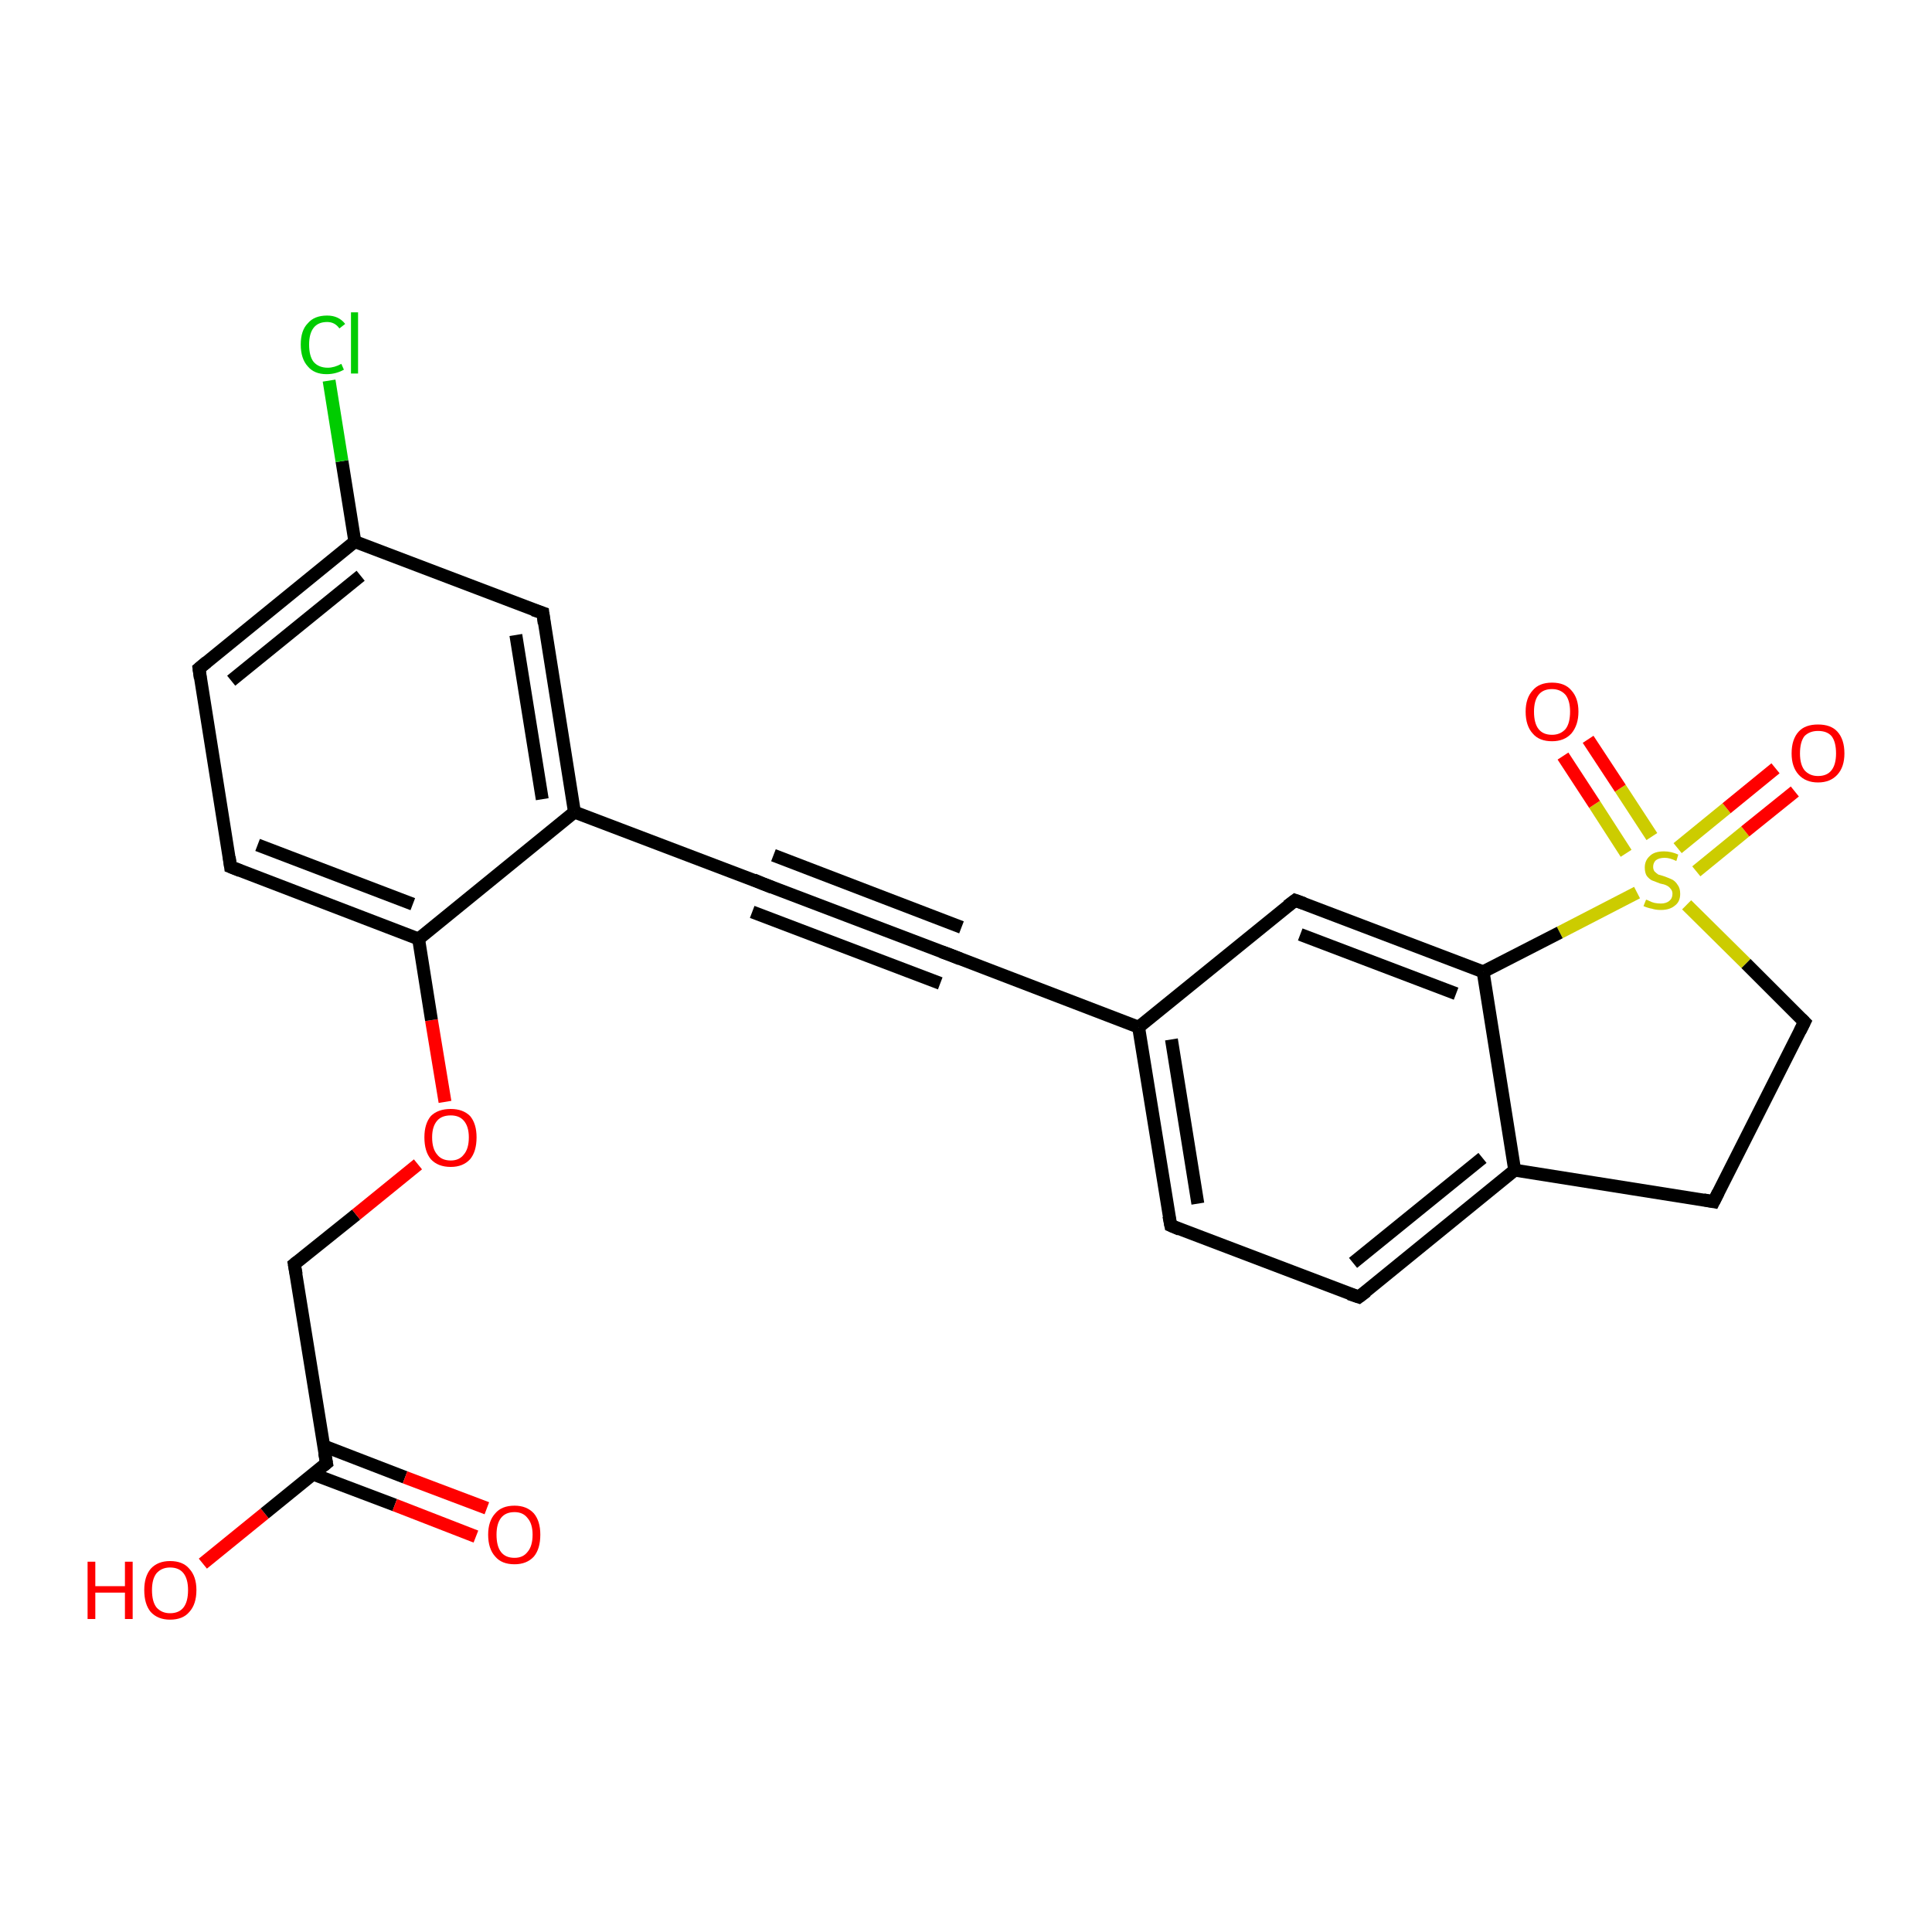 <?xml version='1.0' encoding='iso-8859-1'?>
<svg version='1.1' baseProfile='full'
              xmlns='http://www.w3.org/2000/svg'
                      xmlns:rdkit='http://www.rdkit.org/xml'
                      xmlns:xlink='http://www.w3.org/1999/xlink'
                  xml:space='preserve'
width='300px' height='300px' viewBox='0 0 300 300'>
<!-- END OF HEADER -->
<rect style='opacity:1.0;fill:#FFFFFF;stroke:none' width='300.0' height='300.0' x='0.0' y='0.0'> </rect>
<path class='bond-0 atom-0 atom-1' d='M 31.5,242.8 L 41.1,235.0' style='fill:none;fill-rule:evenodd;stroke:#FF0000;stroke-width:2.0px;stroke-linecap:butt;stroke-linejoin:miter;stroke-opacity:1' />
<path class='bond-0 atom-0 atom-1' d='M 41.1,235.0 L 50.7,227.2' style='fill:none;fill-rule:evenodd;stroke:#000000;stroke-width:2.0px;stroke-linecap:butt;stroke-linejoin:miter;stroke-opacity:1' />
<path class='bond-1 atom-1 atom-2' d='M 48.6,228.9 L 61.3,233.7' style='fill:none;fill-rule:evenodd;stroke:#000000;stroke-width:2.0px;stroke-linecap:butt;stroke-linejoin:miter;stroke-opacity:1' />
<path class='bond-1 atom-1 atom-2' d='M 61.3,233.7 L 73.9,238.6' style='fill:none;fill-rule:evenodd;stroke:#FF0000;stroke-width:2.0px;stroke-linecap:butt;stroke-linejoin:miter;stroke-opacity:1' />
<path class='bond-1 atom-1 atom-2' d='M 50.2,224.5 L 62.9,229.4' style='fill:none;fill-rule:evenodd;stroke:#000000;stroke-width:2.0px;stroke-linecap:butt;stroke-linejoin:miter;stroke-opacity:1' />
<path class='bond-1 atom-1 atom-2' d='M 62.9,229.4 L 75.6,234.2' style='fill:none;fill-rule:evenodd;stroke:#FF0000;stroke-width:2.0px;stroke-linecap:butt;stroke-linejoin:miter;stroke-opacity:1' />
<path class='bond-2 atom-1 atom-3' d='M 50.7,227.2 L 45.7,196.3' style='fill:none;fill-rule:evenodd;stroke:#000000;stroke-width:2.0px;stroke-linecap:butt;stroke-linejoin:miter;stroke-opacity:1' />
<path class='bond-3 atom-3 atom-4' d='M 45.7,196.3 L 55.3,188.6' style='fill:none;fill-rule:evenodd;stroke:#000000;stroke-width:2.0px;stroke-linecap:butt;stroke-linejoin:miter;stroke-opacity:1' />
<path class='bond-3 atom-3 atom-4' d='M 55.3,188.6 L 64.9,180.8' style='fill:none;fill-rule:evenodd;stroke:#FF0000;stroke-width:2.0px;stroke-linecap:butt;stroke-linejoin:miter;stroke-opacity:1' />
<path class='bond-4 atom-4 atom-5' d='M 69.1,171.1 L 67.0,158.4' style='fill:none;fill-rule:evenodd;stroke:#FF0000;stroke-width:2.0px;stroke-linecap:butt;stroke-linejoin:miter;stroke-opacity:1' />
<path class='bond-4 atom-4 atom-5' d='M 67.0,158.4 L 65.0,145.8' style='fill:none;fill-rule:evenodd;stroke:#000000;stroke-width:2.0px;stroke-linecap:butt;stroke-linejoin:miter;stroke-opacity:1' />
<path class='bond-5 atom-5 atom-6' d='M 65.0,145.8 L 35.8,134.6' style='fill:none;fill-rule:evenodd;stroke:#000000;stroke-width:2.0px;stroke-linecap:butt;stroke-linejoin:miter;stroke-opacity:1' />
<path class='bond-5 atom-5 atom-6' d='M 64.1,140.4 L 40.0,131.2' style='fill:none;fill-rule:evenodd;stroke:#000000;stroke-width:2.0px;stroke-linecap:butt;stroke-linejoin:miter;stroke-opacity:1' />
<path class='bond-6 atom-6 atom-7' d='M 35.8,134.6 L 30.9,103.8' style='fill:none;fill-rule:evenodd;stroke:#000000;stroke-width:2.0px;stroke-linecap:butt;stroke-linejoin:miter;stroke-opacity:1' />
<path class='bond-7 atom-7 atom-8' d='M 30.9,103.8 L 55.1,84.1' style='fill:none;fill-rule:evenodd;stroke:#000000;stroke-width:2.0px;stroke-linecap:butt;stroke-linejoin:miter;stroke-opacity:1' />
<path class='bond-7 atom-7 atom-8' d='M 35.9,105.7 L 56.0,89.4' style='fill:none;fill-rule:evenodd;stroke:#000000;stroke-width:2.0px;stroke-linecap:butt;stroke-linejoin:miter;stroke-opacity:1' />
<path class='bond-8 atom-8 atom-9' d='M 55.1,84.1 L 53.1,71.6' style='fill:none;fill-rule:evenodd;stroke:#000000;stroke-width:2.0px;stroke-linecap:butt;stroke-linejoin:miter;stroke-opacity:1' />
<path class='bond-8 atom-8 atom-9' d='M 53.1,71.6 L 51.1,59.1' style='fill:none;fill-rule:evenodd;stroke:#00CC00;stroke-width:2.0px;stroke-linecap:butt;stroke-linejoin:miter;stroke-opacity:1' />
<path class='bond-9 atom-8 atom-10' d='M 55.1,84.1 L 84.3,95.2' style='fill:none;fill-rule:evenodd;stroke:#000000;stroke-width:2.0px;stroke-linecap:butt;stroke-linejoin:miter;stroke-opacity:1' />
<path class='bond-10 atom-10 atom-11' d='M 84.3,95.2 L 89.2,126.1' style='fill:none;fill-rule:evenodd;stroke:#000000;stroke-width:2.0px;stroke-linecap:butt;stroke-linejoin:miter;stroke-opacity:1' />
<path class='bond-10 atom-10 atom-11' d='M 80.1,98.6 L 84.2,124.1' style='fill:none;fill-rule:evenodd;stroke:#000000;stroke-width:2.0px;stroke-linecap:butt;stroke-linejoin:miter;stroke-opacity:1' />
<path class='bond-11 atom-11 atom-12' d='M 89.2,126.1 L 118.4,137.2' style='fill:none;fill-rule:evenodd;stroke:#000000;stroke-width:2.0px;stroke-linecap:butt;stroke-linejoin:miter;stroke-opacity:1' />
<path class='bond-12 atom-12 atom-13' d='M 118.4,137.2 L 147.6,148.3' style='fill:none;fill-rule:evenodd;stroke:#000000;stroke-width:2.0px;stroke-linecap:butt;stroke-linejoin:miter;stroke-opacity:1' />
<path class='bond-12 atom-12 atom-13' d='M 120.1,132.8 L 149.3,144.0' style='fill:none;fill-rule:evenodd;stroke:#000000;stroke-width:2.0px;stroke-linecap:butt;stroke-linejoin:miter;stroke-opacity:1' />
<path class='bond-12 atom-12 atom-13' d='M 116.8,141.6 L 146.0,152.7' style='fill:none;fill-rule:evenodd;stroke:#000000;stroke-width:2.0px;stroke-linecap:butt;stroke-linejoin:miter;stroke-opacity:1' />
<path class='bond-13 atom-13 atom-14' d='M 147.6,148.3 L 176.8,159.5' style='fill:none;fill-rule:evenodd;stroke:#000000;stroke-width:2.0px;stroke-linecap:butt;stroke-linejoin:miter;stroke-opacity:1' />
<path class='bond-14 atom-14 atom-15' d='M 176.8,159.5 L 181.8,190.3' style='fill:none;fill-rule:evenodd;stroke:#000000;stroke-width:2.0px;stroke-linecap:butt;stroke-linejoin:miter;stroke-opacity:1' />
<path class='bond-14 atom-14 atom-15' d='M 181.9,161.4 L 186.0,186.9' style='fill:none;fill-rule:evenodd;stroke:#000000;stroke-width:2.0px;stroke-linecap:butt;stroke-linejoin:miter;stroke-opacity:1' />
<path class='bond-15 atom-15 atom-16' d='M 181.8,190.3 L 211.0,201.4' style='fill:none;fill-rule:evenodd;stroke:#000000;stroke-width:2.0px;stroke-linecap:butt;stroke-linejoin:miter;stroke-opacity:1' />
<path class='bond-16 atom-16 atom-17' d='M 211.0,201.4 L 235.2,181.7' style='fill:none;fill-rule:evenodd;stroke:#000000;stroke-width:2.0px;stroke-linecap:butt;stroke-linejoin:miter;stroke-opacity:1' />
<path class='bond-16 atom-16 atom-17' d='M 210.1,196.1 L 230.2,179.8' style='fill:none;fill-rule:evenodd;stroke:#000000;stroke-width:2.0px;stroke-linecap:butt;stroke-linejoin:miter;stroke-opacity:1' />
<path class='bond-17 atom-17 atom-18' d='M 235.2,181.7 L 266.1,186.6' style='fill:none;fill-rule:evenodd;stroke:#000000;stroke-width:2.0px;stroke-linecap:butt;stroke-linejoin:miter;stroke-opacity:1' />
<path class='bond-18 atom-18 atom-19' d='M 266.1,186.6 L 280.2,158.7' style='fill:none;fill-rule:evenodd;stroke:#000000;stroke-width:2.0px;stroke-linecap:butt;stroke-linejoin:miter;stroke-opacity:1' />
<path class='bond-19 atom-19 atom-20' d='M 280.2,158.7 L 271.1,149.6' style='fill:none;fill-rule:evenodd;stroke:#000000;stroke-width:2.0px;stroke-linecap:butt;stroke-linejoin:miter;stroke-opacity:1' />
<path class='bond-19 atom-19 atom-20' d='M 271.1,149.6 L 261.9,140.5' style='fill:none;fill-rule:evenodd;stroke:#CCCC00;stroke-width:2.0px;stroke-linecap:butt;stroke-linejoin:miter;stroke-opacity:1' />
<path class='bond-20 atom-20 atom-21' d='M 263.4,135.3 L 271.0,129.1' style='fill:none;fill-rule:evenodd;stroke:#CCCC00;stroke-width:2.0px;stroke-linecap:butt;stroke-linejoin:miter;stroke-opacity:1' />
<path class='bond-20 atom-20 atom-21' d='M 271.0,129.1 L 278.7,122.9' style='fill:none;fill-rule:evenodd;stroke:#FF0000;stroke-width:2.0px;stroke-linecap:butt;stroke-linejoin:miter;stroke-opacity:1' />
<path class='bond-20 atom-20 atom-21' d='M 260.5,131.7 L 268.1,125.5' style='fill:none;fill-rule:evenodd;stroke:#CCCC00;stroke-width:2.0px;stroke-linecap:butt;stroke-linejoin:miter;stroke-opacity:1' />
<path class='bond-20 atom-20 atom-21' d='M 268.1,125.5 L 275.7,119.3' style='fill:none;fill-rule:evenodd;stroke:#FF0000;stroke-width:2.0px;stroke-linecap:butt;stroke-linejoin:miter;stroke-opacity:1' />
<path class='bond-21 atom-20 atom-22' d='M 256.5,129.9 L 251.6,122.4' style='fill:none;fill-rule:evenodd;stroke:#CCCC00;stroke-width:2.0px;stroke-linecap:butt;stroke-linejoin:miter;stroke-opacity:1' />
<path class='bond-21 atom-20 atom-22' d='M 251.6,122.4 L 246.6,114.8' style='fill:none;fill-rule:evenodd;stroke:#FF0000;stroke-width:2.0px;stroke-linecap:butt;stroke-linejoin:miter;stroke-opacity:1' />
<path class='bond-21 atom-20 atom-22' d='M 252.5,132.5 L 247.6,124.9' style='fill:none;fill-rule:evenodd;stroke:#CCCC00;stroke-width:2.0px;stroke-linecap:butt;stroke-linejoin:miter;stroke-opacity:1' />
<path class='bond-21 atom-20 atom-22' d='M 247.6,124.9 L 242.7,117.4' style='fill:none;fill-rule:evenodd;stroke:#FF0000;stroke-width:2.0px;stroke-linecap:butt;stroke-linejoin:miter;stroke-opacity:1' />
<path class='bond-22 atom-20 atom-23' d='M 254.2,138.6 L 242.2,144.8' style='fill:none;fill-rule:evenodd;stroke:#CCCC00;stroke-width:2.0px;stroke-linecap:butt;stroke-linejoin:miter;stroke-opacity:1' />
<path class='bond-22 atom-20 atom-23' d='M 242.2,144.8 L 230.3,150.9' style='fill:none;fill-rule:evenodd;stroke:#000000;stroke-width:2.0px;stroke-linecap:butt;stroke-linejoin:miter;stroke-opacity:1' />
<path class='bond-23 atom-23 atom-24' d='M 230.3,150.9 L 201.1,139.8' style='fill:none;fill-rule:evenodd;stroke:#000000;stroke-width:2.0px;stroke-linecap:butt;stroke-linejoin:miter;stroke-opacity:1' />
<path class='bond-23 atom-23 atom-24' d='M 226.1,154.3 L 201.9,145.1' style='fill:none;fill-rule:evenodd;stroke:#000000;stroke-width:2.0px;stroke-linecap:butt;stroke-linejoin:miter;stroke-opacity:1' />
<path class='bond-24 atom-11 atom-5' d='M 89.2,126.1 L 65.0,145.8' style='fill:none;fill-rule:evenodd;stroke:#000000;stroke-width:2.0px;stroke-linecap:butt;stroke-linejoin:miter;stroke-opacity:1' />
<path class='bond-25 atom-24 atom-14' d='M 201.1,139.8 L 176.8,159.5' style='fill:none;fill-rule:evenodd;stroke:#000000;stroke-width:2.0px;stroke-linecap:butt;stroke-linejoin:miter;stroke-opacity:1' />
<path class='bond-26 atom-23 atom-17' d='M 230.3,150.9 L 235.2,181.7' style='fill:none;fill-rule:evenodd;stroke:#000000;stroke-width:2.0px;stroke-linecap:butt;stroke-linejoin:miter;stroke-opacity:1' />
<path d='M 50.2,227.6 L 50.7,227.2 L 50.4,225.6' style='fill:none;stroke:#000000;stroke-width:2.0px;stroke-linecap:butt;stroke-linejoin:miter;stroke-opacity:1;' />
<path d='M 46.0,197.9 L 45.7,196.3 L 46.2,195.9' style='fill:none;stroke:#000000;stroke-width:2.0px;stroke-linecap:butt;stroke-linejoin:miter;stroke-opacity:1;' />
<path d='M 37.3,135.2 L 35.8,134.6 L 35.6,133.1' style='fill:none;stroke:#000000;stroke-width:2.0px;stroke-linecap:butt;stroke-linejoin:miter;stroke-opacity:1;' />
<path d='M 31.1,105.3 L 30.9,103.8 L 32.1,102.8' style='fill:none;stroke:#000000;stroke-width:2.0px;stroke-linecap:butt;stroke-linejoin:miter;stroke-opacity:1;' />
<path d='M 82.8,94.7 L 84.3,95.2 L 84.5,96.8' style='fill:none;stroke:#000000;stroke-width:2.0px;stroke-linecap:butt;stroke-linejoin:miter;stroke-opacity:1;' />
<path d='M 117.0,136.6 L 118.4,137.2 L 119.9,137.8' style='fill:none;stroke:#000000;stroke-width:2.0px;stroke-linecap:butt;stroke-linejoin:miter;stroke-opacity:1;' />
<path d='M 146.2,147.8 L 147.6,148.3 L 149.1,148.9' style='fill:none;stroke:#000000;stroke-width:2.0px;stroke-linecap:butt;stroke-linejoin:miter;stroke-opacity:1;' />
<path d='M 181.5,188.8 L 181.8,190.3 L 183.2,190.9' style='fill:none;stroke:#000000;stroke-width:2.0px;stroke-linecap:butt;stroke-linejoin:miter;stroke-opacity:1;' />
<path d='M 209.5,200.9 L 211.0,201.4 L 212.2,200.5' style='fill:none;stroke:#000000;stroke-width:2.0px;stroke-linecap:butt;stroke-linejoin:miter;stroke-opacity:1;' />
<path d='M 264.5,186.3 L 266.1,186.6 L 266.8,185.2' style='fill:none;stroke:#000000;stroke-width:2.0px;stroke-linecap:butt;stroke-linejoin:miter;stroke-opacity:1;' />
<path d='M 279.5,160.1 L 280.2,158.7 L 279.7,158.2' style='fill:none;stroke:#000000;stroke-width:2.0px;stroke-linecap:butt;stroke-linejoin:miter;stroke-opacity:1;' />
<path d='M 202.5,140.3 L 201.1,139.8 L 199.9,140.7' style='fill:none;stroke:#000000;stroke-width:2.0px;stroke-linecap:butt;stroke-linejoin:miter;stroke-opacity:1;' />
<path class='atom-0' d='M 13.6 242.5
L 14.8 242.5
L 14.8 246.3
L 19.4 246.3
L 19.4 242.5
L 20.6 242.5
L 20.6 251.4
L 19.4 251.4
L 19.4 247.3
L 14.8 247.3
L 14.8 251.4
L 13.6 251.4
L 13.6 242.5
' fill='#FF0000'/>
<path class='atom-0' d='M 22.4 246.9
Q 22.4 244.8, 23.4 243.6
Q 24.5 242.4, 26.4 242.4
Q 28.4 242.4, 29.4 243.6
Q 30.5 244.8, 30.5 246.9
Q 30.5 249.1, 29.4 250.3
Q 28.4 251.5, 26.4 251.5
Q 24.5 251.5, 23.4 250.3
Q 22.4 249.1, 22.4 246.9
M 26.4 250.5
Q 27.8 250.5, 28.5 249.6
Q 29.2 248.7, 29.2 246.9
Q 29.2 245.2, 28.5 244.3
Q 27.8 243.4, 26.4 243.4
Q 25.1 243.4, 24.3 244.3
Q 23.6 245.2, 23.6 246.9
Q 23.6 248.7, 24.3 249.6
Q 25.1 250.5, 26.4 250.5
' fill='#FF0000'/>
<path class='atom-2' d='M 75.8 238.3
Q 75.8 236.2, 76.9 235.0
Q 77.9 233.8, 79.9 233.8
Q 81.8 233.8, 82.9 235.0
Q 83.9 236.2, 83.9 238.3
Q 83.9 240.5, 82.9 241.7
Q 81.8 242.9, 79.9 242.9
Q 77.9 242.9, 76.9 241.7
Q 75.8 240.5, 75.8 238.3
M 79.9 241.9
Q 81.2 241.9, 81.9 241.0
Q 82.7 240.1, 82.7 238.3
Q 82.7 236.6, 81.9 235.7
Q 81.2 234.8, 79.9 234.8
Q 78.5 234.8, 77.8 235.7
Q 77.1 236.6, 77.1 238.3
Q 77.1 240.1, 77.8 241.0
Q 78.5 241.9, 79.9 241.9
' fill='#FF0000'/>
<path class='atom-4' d='M 65.9 176.6
Q 65.9 174.5, 66.9 173.3
Q 68.0 172.2, 70.0 172.2
Q 71.9 172.2, 73.0 173.3
Q 74.0 174.5, 74.0 176.6
Q 74.0 178.8, 73.0 180.0
Q 71.9 181.2, 70.0 181.2
Q 68.0 181.2, 66.9 180.0
Q 65.9 178.8, 65.9 176.6
M 70.0 180.2
Q 71.3 180.2, 72.0 179.3
Q 72.8 178.4, 72.8 176.6
Q 72.8 174.9, 72.0 174.0
Q 71.3 173.2, 70.0 173.2
Q 68.6 173.2, 67.9 174.0
Q 67.1 174.9, 67.1 176.6
Q 67.1 178.4, 67.9 179.3
Q 68.6 180.2, 70.0 180.2
' fill='#FF0000'/>
<path class='atom-9' d='M 46.7 53.5
Q 46.7 51.3, 47.8 50.2
Q 48.8 49.0, 50.8 49.0
Q 52.6 49.0, 53.6 50.3
L 52.7 51.0
Q 52.0 50.0, 50.8 50.0
Q 49.4 50.0, 48.7 50.9
Q 48.0 51.8, 48.0 53.5
Q 48.0 55.3, 48.7 56.2
Q 49.5 57.1, 50.9 57.1
Q 51.9 57.1, 53.0 56.5
L 53.4 57.4
Q 52.9 57.7, 52.2 57.9
Q 51.5 58.1, 50.7 58.1
Q 48.8 58.1, 47.8 56.9
Q 46.7 55.7, 46.7 53.5
' fill='#00CC00'/>
<path class='atom-9' d='M 54.5 48.5
L 55.6 48.5
L 55.6 58.0
L 54.5 58.0
L 54.5 48.5
' fill='#00CC00'/>
<path class='atom-20' d='M 255.6 139.7
Q 255.7 139.7, 256.1 139.9
Q 256.5 140.1, 256.9 140.2
Q 257.4 140.3, 257.9 140.3
Q 258.7 140.3, 259.2 139.9
Q 259.7 139.5, 259.7 138.8
Q 259.7 138.3, 259.4 138.0
Q 259.2 137.7, 258.8 137.5
Q 258.4 137.3, 257.8 137.2
Q 257.0 136.9, 256.5 136.7
Q 256.1 136.5, 255.7 136.0
Q 255.4 135.5, 255.4 134.7
Q 255.4 133.6, 256.2 132.9
Q 256.9 132.2, 258.4 132.2
Q 259.5 132.2, 260.6 132.7
L 260.3 133.7
Q 259.3 133.2, 258.5 133.2
Q 257.6 133.2, 257.1 133.6
Q 256.7 134.0, 256.7 134.6
Q 256.7 135.0, 256.9 135.3
Q 257.2 135.6, 257.5 135.8
Q 257.9 135.9, 258.5 136.1
Q 259.3 136.4, 259.7 136.6
Q 260.2 136.9, 260.5 137.4
Q 260.9 137.9, 260.9 138.8
Q 260.9 140.0, 260.1 140.6
Q 259.3 141.3, 257.9 141.3
Q 257.1 141.3, 256.5 141.1
Q 255.9 141.0, 255.2 140.7
L 255.6 139.7
' fill='#CCCC00'/>
<path class='atom-21' d='M 278.2 117.0
Q 278.2 114.8, 279.3 113.6
Q 280.3 112.5, 282.3 112.5
Q 284.3 112.5, 285.3 113.6
Q 286.4 114.8, 286.4 117.0
Q 286.4 119.1, 285.3 120.3
Q 284.2 121.5, 282.3 121.5
Q 280.4 121.5, 279.3 120.3
Q 278.2 119.1, 278.2 117.0
M 282.3 120.5
Q 283.7 120.5, 284.4 119.6
Q 285.1 118.7, 285.1 117.0
Q 285.1 115.2, 284.4 114.3
Q 283.7 113.5, 282.3 113.5
Q 281.0 113.5, 280.2 114.3
Q 279.5 115.2, 279.5 117.0
Q 279.5 118.7, 280.2 119.6
Q 281.0 120.5, 282.3 120.5
' fill='#FF0000'/>
<path class='atom-22' d='M 236.9 110.5
Q 236.9 108.4, 238.0 107.2
Q 239.0 106.0, 241.0 106.0
Q 243.0 106.0, 244.0 107.2
Q 245.1 108.4, 245.1 110.5
Q 245.1 112.6, 244.0 113.9
Q 242.9 115.1, 241.0 115.1
Q 239.0 115.1, 238.0 113.9
Q 236.9 112.7, 236.9 110.5
M 241.0 114.1
Q 242.3 114.1, 243.1 113.2
Q 243.8 112.3, 243.8 110.5
Q 243.8 108.8, 243.1 107.9
Q 242.3 107.0, 241.0 107.0
Q 239.6 107.0, 238.9 107.9
Q 238.2 108.8, 238.2 110.5
Q 238.2 112.3, 238.9 113.2
Q 239.6 114.1, 241.0 114.1
' fill='#FF0000'/>
</svg>
